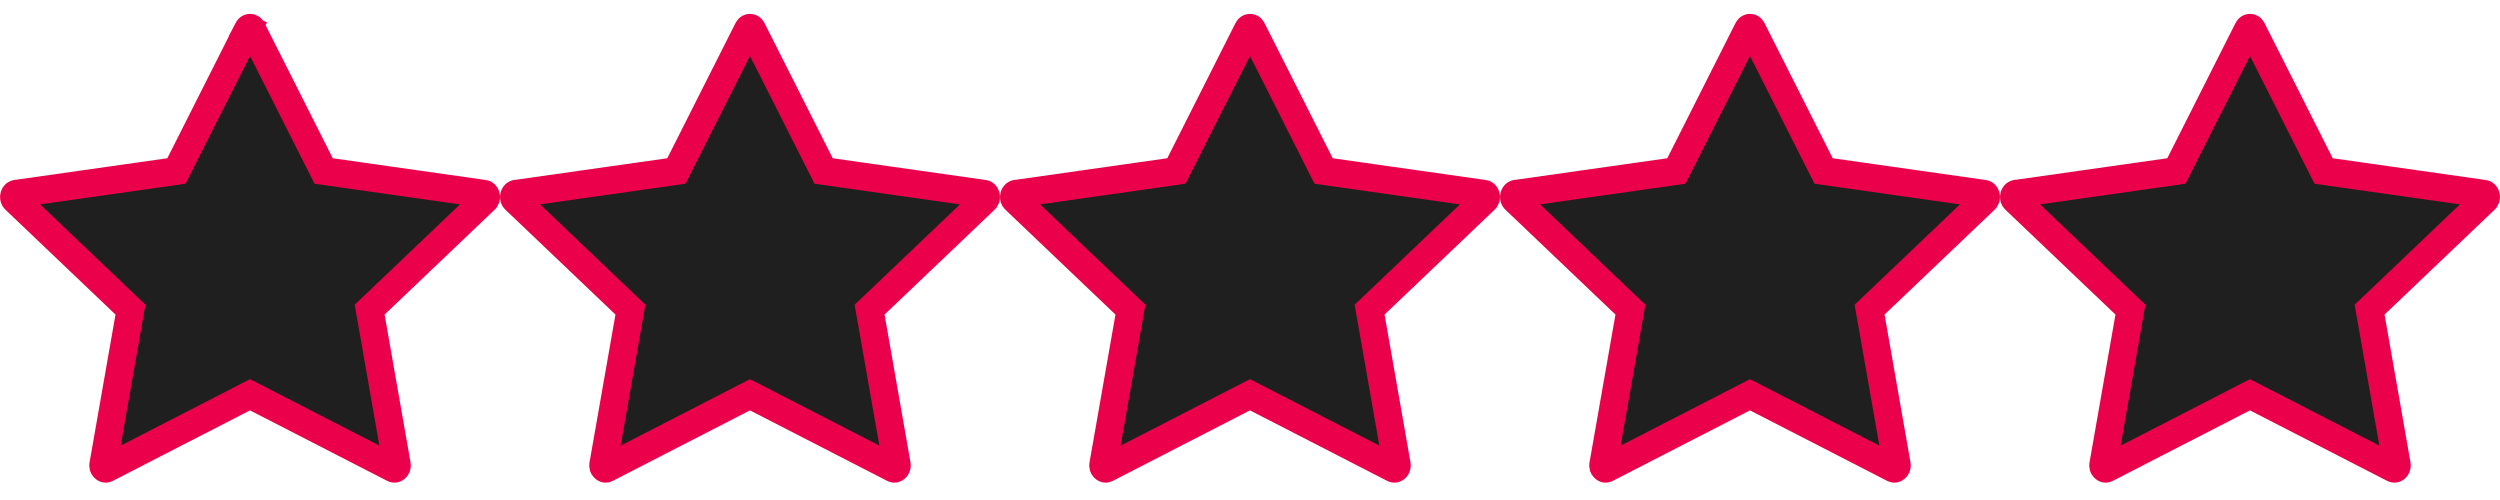 <svg width="180" height="36" viewBox="0 0 180 36" fill="none" xmlns="http://www.w3.org/2000/svg">
<g clip-path="url(#clip0_323_2)">
<path d="M18.003 2C18.03 2 18.057 2.007 18.079 2.021C18.098 2.032 18.127 2.056 18.153 2.109V2.108L23.067 11.845L23.303 12.31L23.819 12.384L34.84 13.95H34.842C34.88 13.956 34.904 13.969 34.924 13.987C34.948 14.009 34.974 14.047 34.99 14.101C35.015 14.183 35.005 14.259 34.97 14.318L34.926 14.373L27.001 21.925L26.613 22.294L26.706 22.821L28.573 33.464C28.594 33.582 28.549 33.666 28.489 33.714C28.458 33.738 28.429 33.748 28.41 33.75C28.396 33.752 28.373 33.752 28.336 33.733H28.337L18.457 28.657L18 28.423L17.543 28.657L7.67 33.733C7.633 33.752 7.61 33.752 7.596 33.75C7.577 33.748 7.548 33.738 7.518 33.714C7.472 33.678 7.435 33.622 7.429 33.547L7.434 33.464L9.301 22.821L9.394 22.294L9.006 21.925L1.079 14.373H1.078C1.011 14.309 0.984 14.212 1.017 14.102C1.033 14.048 1.059 14.009 1.083 13.987C1.093 13.978 1.104 13.97 1.117 13.964L1.165 13.95H1.167L12.188 12.384L12.704 12.31L12.94 11.845L17.854 2.108L17.852 2.107C17.879 2.055 17.909 2.032 17.928 2.021C17.95 2.007 17.976 2 18.003 2Z" fill="#1F1F1F" stroke="#EB004B" stroke-width="2"/>
<path d="M54 2C54.028 2 54.054 2.007 54.076 2.021C54.095 2.032 54.123 2.056 54.15 2.109V2.108L59.065 11.845L59.3 12.31L59.816 12.384L70.837 13.95H70.839C70.878 13.956 70.901 13.969 70.921 13.987C70.945 14.009 70.971 14.047 70.987 14.101C71.012 14.183 71.002 14.259 70.967 14.318L70.923 14.373L62.998 21.925L62.61 22.294L62.703 22.821L64.57 33.464C64.591 33.582 64.546 33.666 64.486 33.714C64.456 33.738 64.426 33.748 64.407 33.75C64.393 33.752 64.37 33.752 64.333 33.733H64.334L54.454 28.657L53.997 28.423L53.54 28.657L43.667 33.733C43.63 33.752 43.607 33.752 43.593 33.75C43.574 33.748 43.545 33.738 43.515 33.714C43.469 33.678 43.432 33.622 43.426 33.547L43.431 33.464L45.298 22.821L45.391 22.294L45.003 21.925L37.076 14.373H37.075C37.008 14.309 36.981 14.212 37.014 14.102C37.03 14.048 37.056 14.009 37.08 13.987C37.09 13.978 37.101 13.97 37.114 13.964L37.162 13.95H37.164L48.185 12.384L48.701 12.31L48.937 11.845L53.851 2.108L53.85 2.107C53.876 2.055 53.906 2.032 53.925 2.021C53.947 2.007 53.973 2 54 2Z" fill="#1F1F1F" stroke="#EB004B" stroke-width="2"/>
<path d="M90 2C90.028 2 90.054 2.007 90.076 2.021C90.095 2.032 90.124 2.056 90.15 2.109V2.108L95.064 11.845L95.3 12.31L95.816 12.384L106.837 13.95H106.839C106.878 13.956 106.901 13.969 106.921 13.987C106.945 14.009 106.971 14.047 106.987 14.101C107.012 14.183 107.002 14.259 106.967 14.318L106.923 14.373L98.998 21.925L98.61 22.294L98.703 22.821L100.57 33.464C100.591 33.582 100.546 33.666 100.486 33.714C100.455 33.738 100.426 33.748 100.407 33.75C100.393 33.752 100.37 33.752 100.333 33.733H100.334L90.454 28.657L89.997 28.423L89.54 28.657L79.667 33.733C79.63 33.752 79.607 33.752 79.593 33.75C79.574 33.748 79.545 33.738 79.515 33.714C79.469 33.678 79.433 33.622 79.426 33.547L79.431 33.464L81.298 22.821L81.391 22.294L81.003 21.925L73.076 14.373H73.075C73.008 14.309 72.981 14.212 73.014 14.102C73.03 14.048 73.056 14.009 73.08 13.987C73.09 13.978 73.101 13.97 73.114 13.964L73.162 13.95H73.164L84.185 12.384L84.701 12.31L84.936 11.845L89.851 2.108L89.85 2.107C89.876 2.055 89.906 2.032 89.925 2.021C89.947 2.007 89.973 2 90 2Z" fill="#1F1F1F" stroke="#EB004B" stroke-width="2"/>
<path d="M126 2C126.028 2 126.054 2.007 126.076 2.021C126.095 2.032 126.124 2.056 126.15 2.109V2.108L131.064 11.845L131.3 12.31L131.816 12.384L142.837 13.95H142.839C142.878 13.956 142.901 13.969 142.921 13.987C142.945 14.009 142.971 14.047 142.987 14.101C143.012 14.183 143.002 14.259 142.967 14.318L142.923 14.373L134.998 21.925L134.61 22.294L134.703 22.821L136.57 33.464C136.591 33.582 136.546 33.666 136.486 33.714C136.455 33.738 136.426 33.748 136.407 33.75C136.393 33.752 136.37 33.752 136.333 33.733H136.334L126.454 28.657L125.997 28.423L125.54 28.657L115.667 33.733C115.63 33.752 115.607 33.752 115.593 33.75C115.574 33.748 115.545 33.738 115.515 33.714C115.47 33.678 115.432 33.622 115.426 33.547L115.431 33.464L117.298 22.821L117.391 22.294L117.003 21.925L109.076 14.373H109.075C109.008 14.309 108.981 14.212 109.014 14.102C109.03 14.048 109.056 14.009 109.08 13.987C109.09 13.978 109.101 13.97 109.114 13.964L109.162 13.95H109.164L120.185 12.384L120.701 12.31L120.937 11.845L125.851 2.108L125.85 2.107C125.876 2.055 125.906 2.032 125.925 2.021C125.947 2.007 125.973 2 126 2Z" fill="#1F1F1F" stroke="#EB004B" stroke-width="2"/>
<path d="M162 2C162.028 2 162.054 2.007 162.076 2.021C162.095 2.032 162.124 2.056 162.15 2.109V2.108L167.064 11.845L167.3 12.31L167.816 12.384L178.837 13.95H178.839C178.878 13.956 178.901 13.969 178.921 13.987C178.945 14.009 178.971 14.047 178.987 14.101C179.012 14.183 179.002 14.259 178.967 14.318L178.923 14.373L170.998 21.925L170.61 22.294L170.703 22.821L172.57 33.464C172.591 33.582 172.546 33.666 172.486 33.714C172.455 33.738 172.426 33.748 172.407 33.75C172.393 33.752 172.37 33.752 172.333 33.733H172.334L162.454 28.657L161.997 28.423L161.54 28.657L151.667 33.733C151.63 33.752 151.607 33.752 151.593 33.75C151.574 33.748 151.545 33.738 151.515 33.714C151.47 33.678 151.432 33.622 151.426 33.547L151.431 33.464L153.298 22.821L153.391 22.294L153.003 21.925L145.076 14.373H145.075C145.008 14.309 144.981 14.212 145.014 14.102C145.03 14.048 145.056 14.009 145.08 13.987C145.09 13.978 145.101 13.97 145.114 13.964L145.162 13.95H145.164L156.185 12.384L156.701 12.31L156.937 11.845L161.851 2.108L161.85 2.107C161.876 2.055 161.906 2.032 161.925 2.021C161.947 2.007 161.973 2 162 2Z" fill="#1F1F1F" stroke="#EB004B" stroke-width="2"/>
</g>
<defs>
<clipPath id="clip0_323_2">
<rect width="180" height="36" fill="white"/>
</clipPath>
</defs>
</svg>
